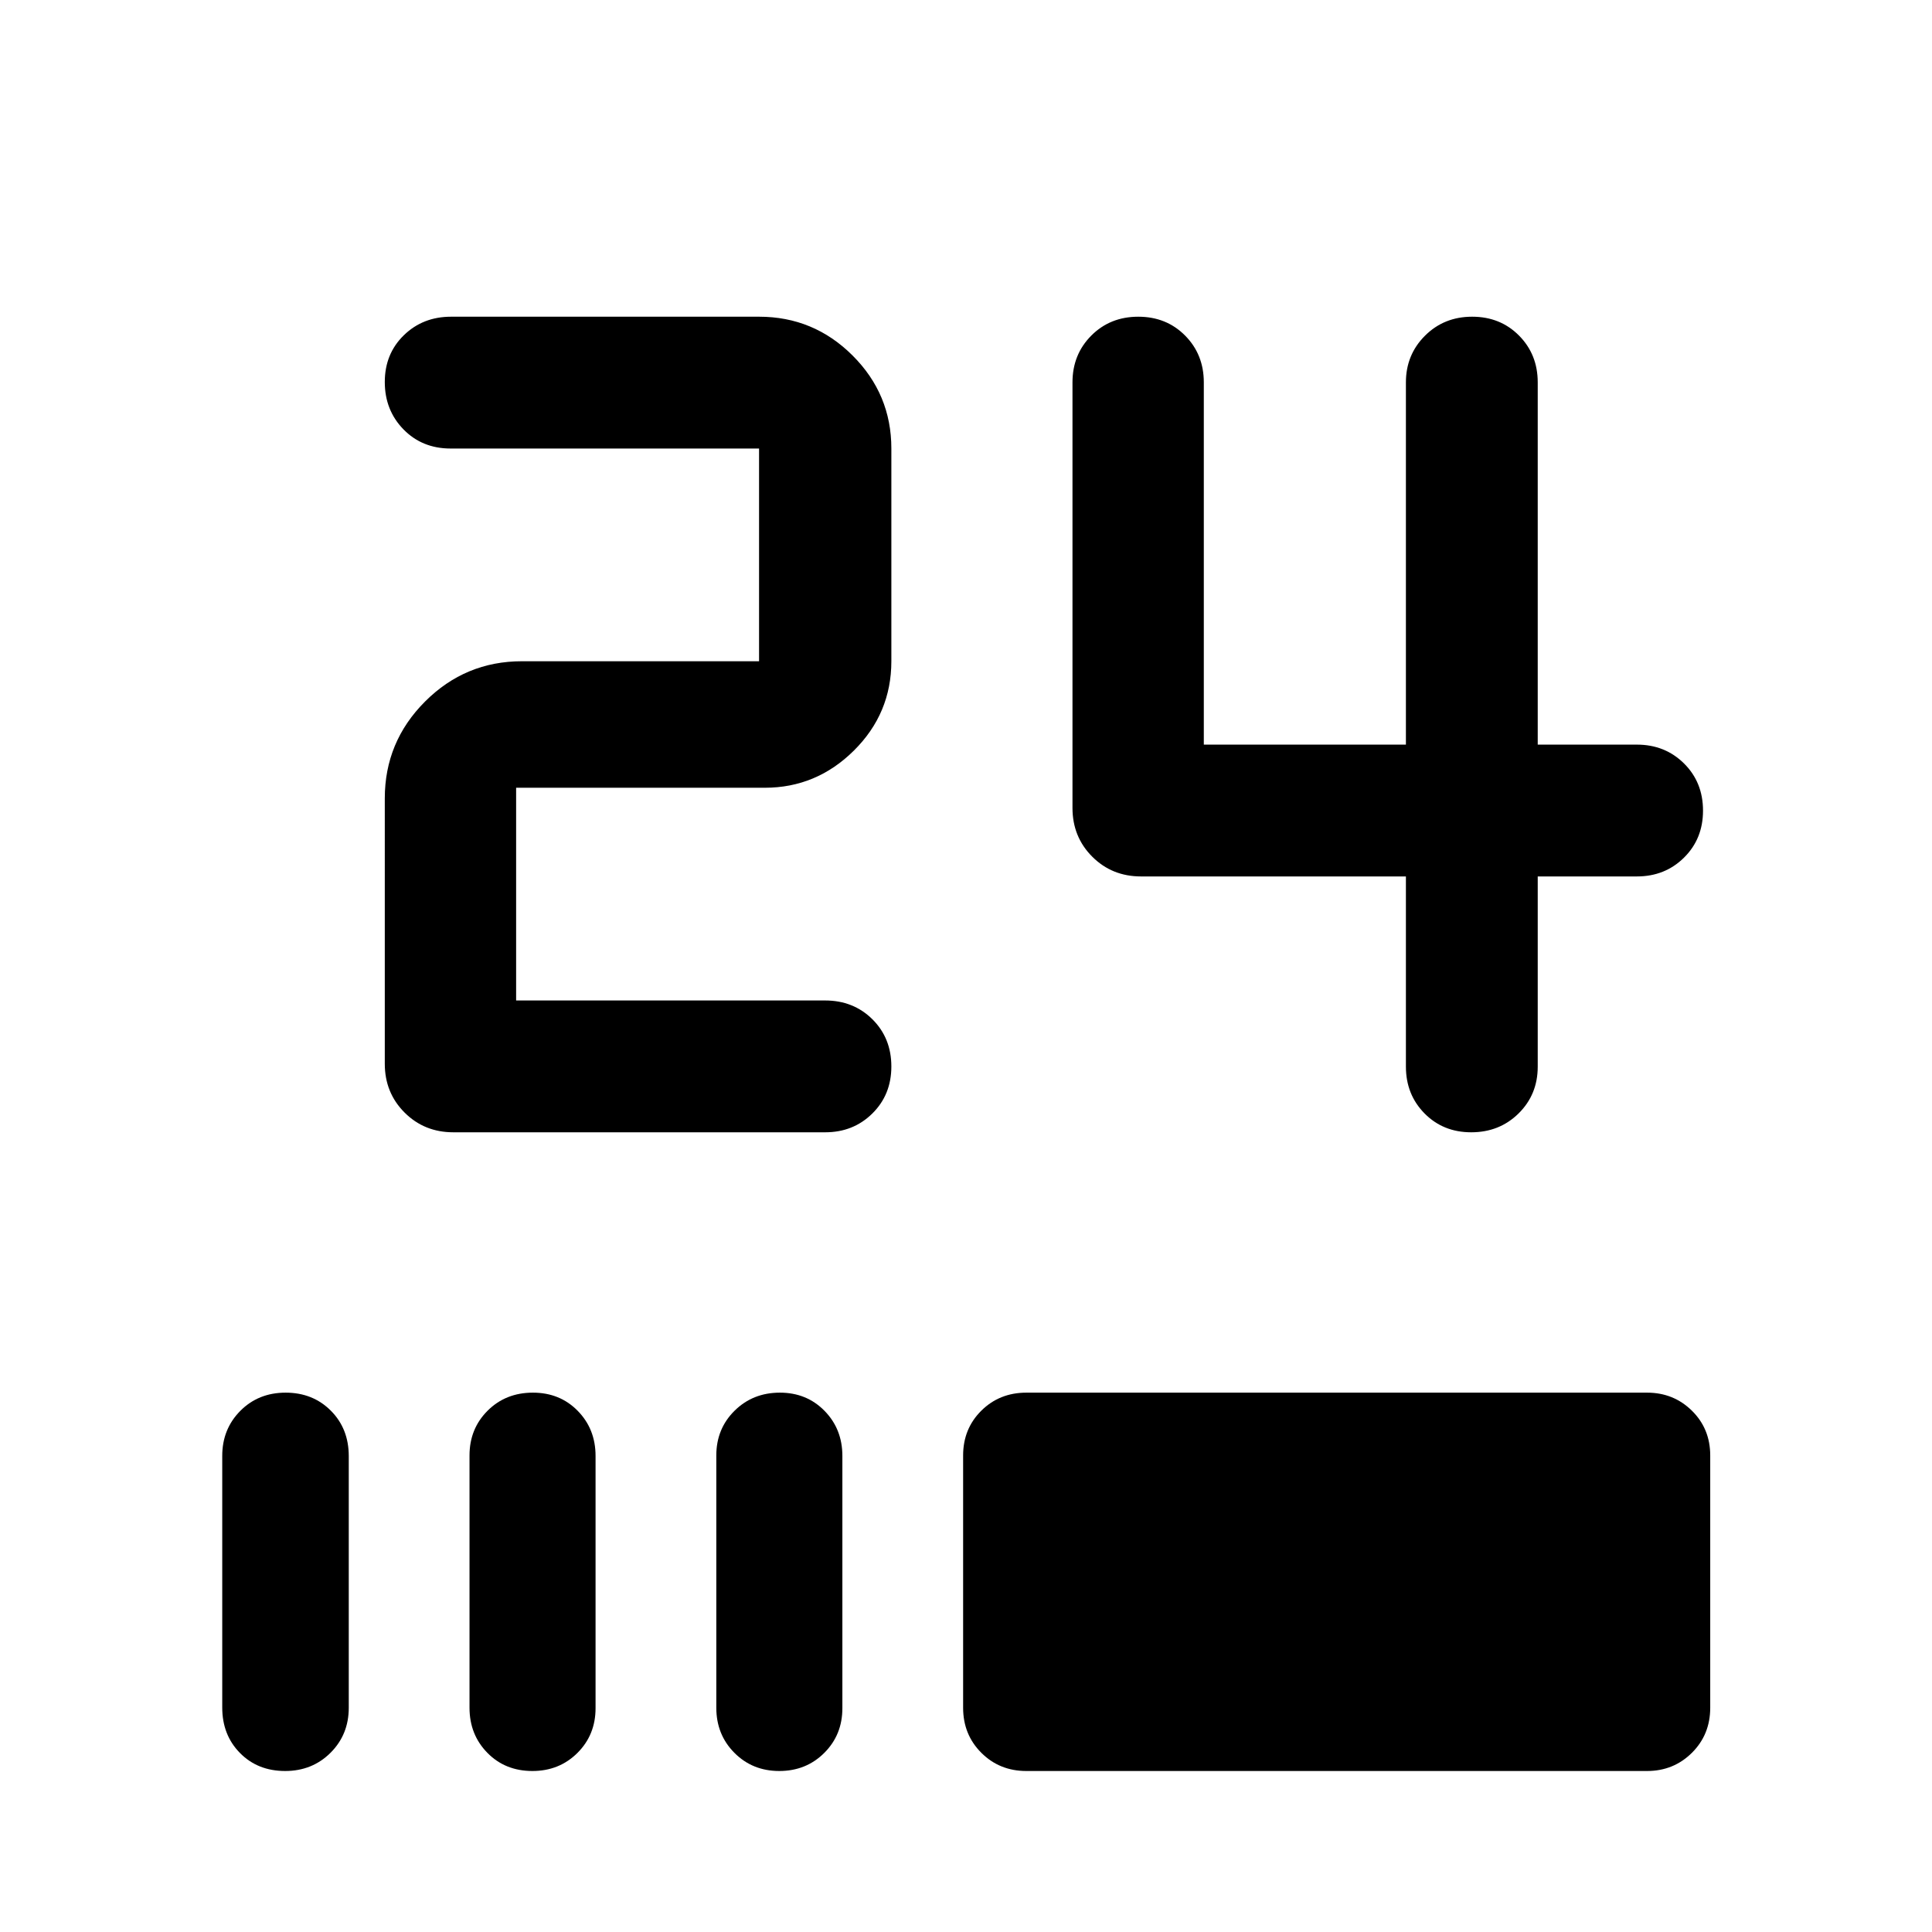 <svg xmlns="http://www.w3.org/2000/svg" width="48" height="48" viewBox="0 -960 960 960"><path d="M731.04-397.37q-13.94 0-23.2-9.38-9.25-9.38-9.25-23.25v-94.5H566.98q-14.43 0-24.25-9.82t-9.82-24.25V-770q0-13.87 9.35-23.25t23.34-9.38q13.99 0 23.28 9.38 9.29 9.38 9.29 23.25v180h100.42v-180q0-13.71 9.46-23.17 9.47-9.46 23.46-9.46t23.29 9.38q9.29 9.38 9.29 23.25v180h49.26q13.97 0 23.42 9.35 9.45 9.35 9.45 23.46 0 14.02-9.45 23.35-9.45 9.34-23.42 9.34h-49.26v94.5q0 13.87-9.5 23.25t-23.55 9.38Zm-505.78 0q-14.42 0-24.24-9.82-9.82-9.82-9.82-24.24V-563.3q0-28.1 20.01-48.12 20.02-20.01 48.12-20.01h117.84v-105.7H223.89q-14.1 0-23.4-9.51-9.29-9.52-9.29-23.54t9.46-23.23q9.46-9.22 23.47-9.22h153.04q27.12 0 46.43 19.24t19.31 46.26v105.7q0 25.93-18.63 44.4-18.63 18.46-44.24 18.46H256.46v105.7h153.52q14.1 0 23.52 9.35 9.41 9.35 9.41 23.46 0 14.02-9.45 23.35-9.45 9.34-23.42 9.34H225.26ZM141.69-80q-13.63 0-22.44-8.94-8.82-8.93-8.82-22.61v-125.02q0-13.35 8.99-22.39 8.99-9.04 22.51-9.04 13.51 0 22.44 8.94 8.93 8.93 8.93 22.61v125.02q0 13.35-9.08 22.39Q155.13-80 141.69-80Zm122.87 0q-13.54 0-22.4-9.04t-8.86-22.39V-236.8q0-13.26 8.99-22.23t22.5-8.97q13.42 0 22.28 9.04 8.86 9.04 8.86 22.39v125.37q0 13.26-9.02 22.23T264.56-80Zm122.66 0q-13.33 0-22.31-9.04-8.98-9.04-8.98-22.39V-236.8q0-13.26 9.09-22.23 9.08-8.97 22.5-8.97 13.32 0 22.18 9.04 8.87 9.04 8.87 22.39v125.37q0 13.26-9.02 22.23Q400.54-80 387.22-80Zm122.73 0q-13.27 0-22.33-9.04-9.05-9.04-9.05-22.39V-236.8q0-13.26 9.03-22.23Q496.64-268 510-268h308.43q13.16 0 22.27 8.97 9.1 8.97 9.1 22.23v125.37q0 13.35-9.1 22.39Q831.59-80 818.42-80H509.95Z"/></svg>